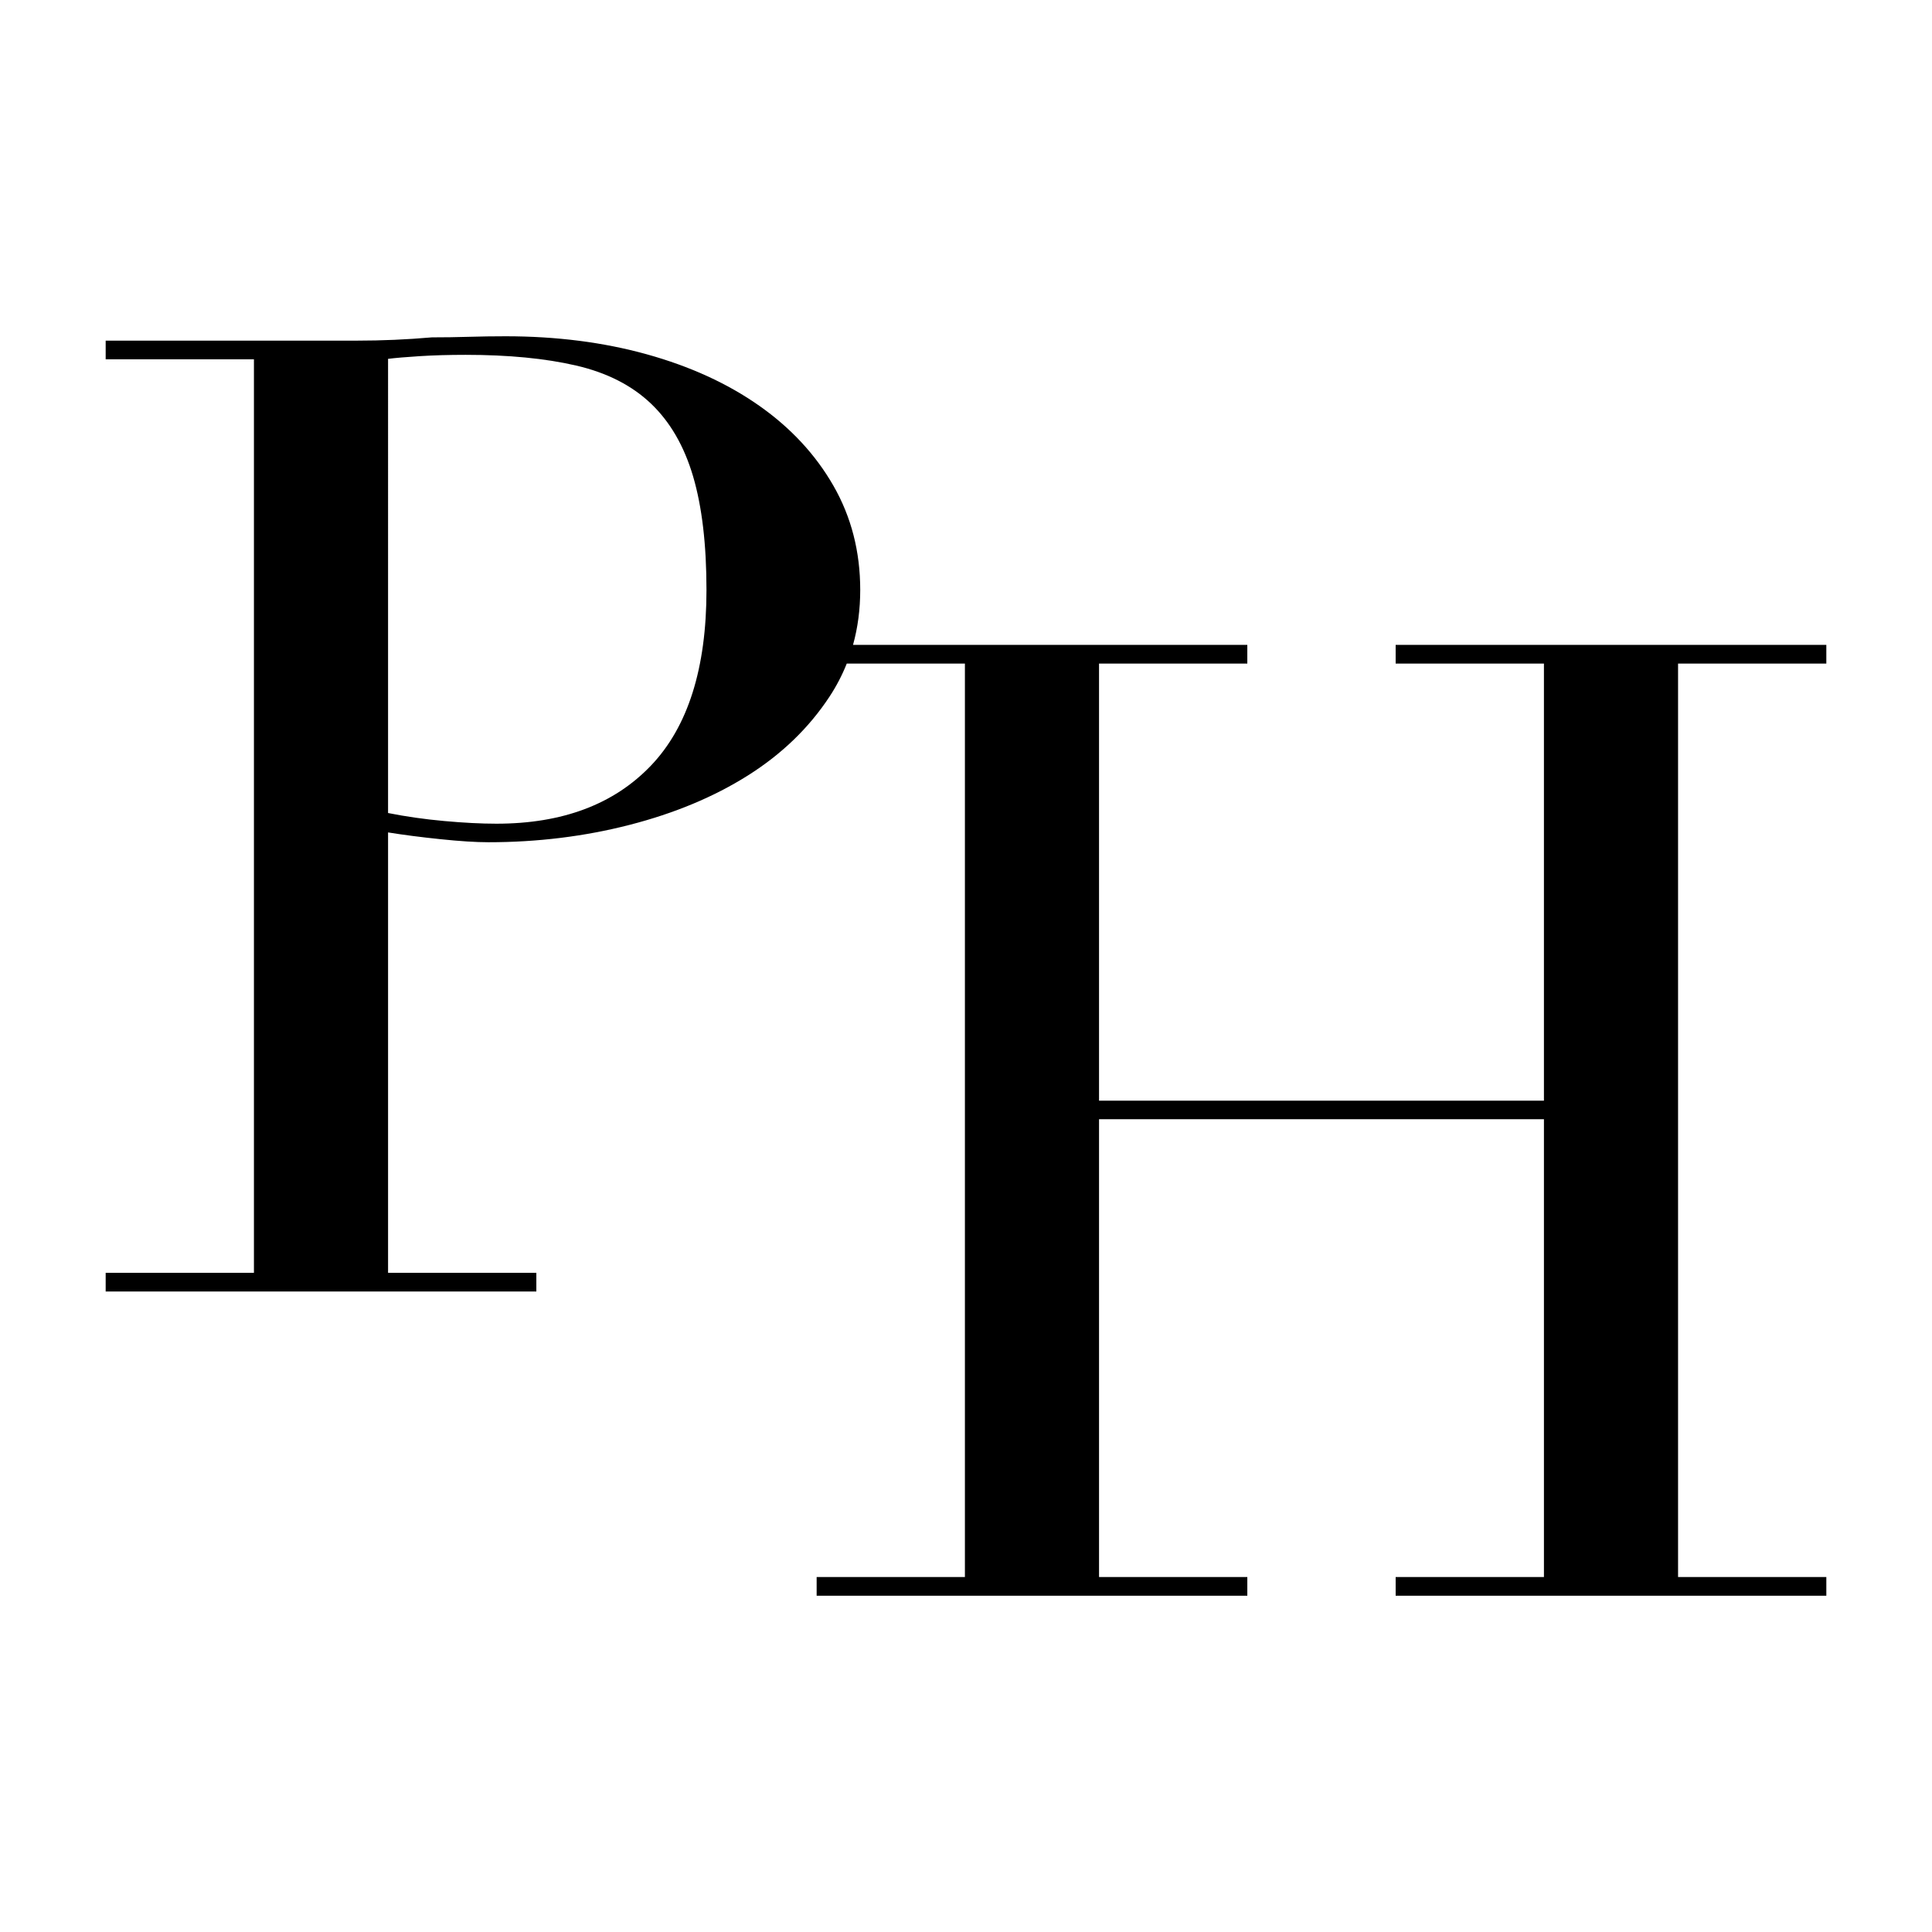 <?xml version="1.0" encoding="utf-8"?>
<!-- Generator: Adobe Illustrator 25.2.3, SVG Export Plug-In . SVG Version: 6.00 Build 0)  -->
<svg version="1.1" id="Calque_1" xmlns="http://www.w3.org/2000/svg" xmlns:xlink="http://www.w3.org/1999/xlink" x="0px" y="0px"
	 viewBox="0 0 3000 3000" enable-background="new 0 0 3000 3000" xml:space="preserve">
<path d="M2835.913,1030.364v-29.023h-668.75v29.05h230.254v678.724h-690.842v-678.724h230.254v-29.05h-612.242
	c7.438-26.828,11.168-55.267,11.168-85.323c0-59.422-13.864-113.315-41.564-161.678
	c-27.727-48.363-66.169-89.821-115.352-124.374s-107.362-61.142-174.562-79.82
	c-67.2-18.652-140.301-27.991-219.248-27.991c-19.419,0-38.468,0.291-57.173,0.847
	c-18.705,0.582-37.754,0.847-57.147,0.847c-19.393,1.693-38.786,2.963-58.179,3.81
	c-19.419,0.847-38.812,1.27-58.205,1.27H164.087v29.023h230.228v1418.458H164.087v29.023h668.75v-29.023H602.583
	v-683.831c23.547,3.81,50.533,7.302,81.011,10.477c30.452,3.175,55.374,4.762,74.767,4.762
	c76.143,0,149.19-8.969,219.116-26.933c69.899-17.964,131.173-43.522,183.796-76.698
	c52.623-33.177,94.848-73.947,126.702-122.31c10.786-16.375,19.738-33.548,26.872-51.511h183.46v1418.458h-230.228
	v29.023h668.75v-29.023h-230.254v-710.922h690.842v710.922h-230.254v29.023h668.75v-29.023h-230.227V1030.364
	H2835.913z M1010.786,1188.814c-57.464,60.163-137.443,90.218-239.937,90.218c-23.547,0-50.559-1.376-81.037-4.154
	c-30.478-2.752-59.554-6.905-87.228-12.435V557.21c11.059-1.376,27.33-2.778,48.813-4.154
	c21.456-1.376,45.347-2.064,71.672-2.064c66.46,0,123.606,5.529,171.387,16.588
	c47.781,11.059,86.54,30.769,116.331,59.105c29.79,28.362,51.591,66.036,65.454,113.05
	c13.837,47.04,20.769,105.801,20.769,176.309C1097.009,1037.746,1068.251,1128.651,1010.786,1188.814z"/>
</svg>
